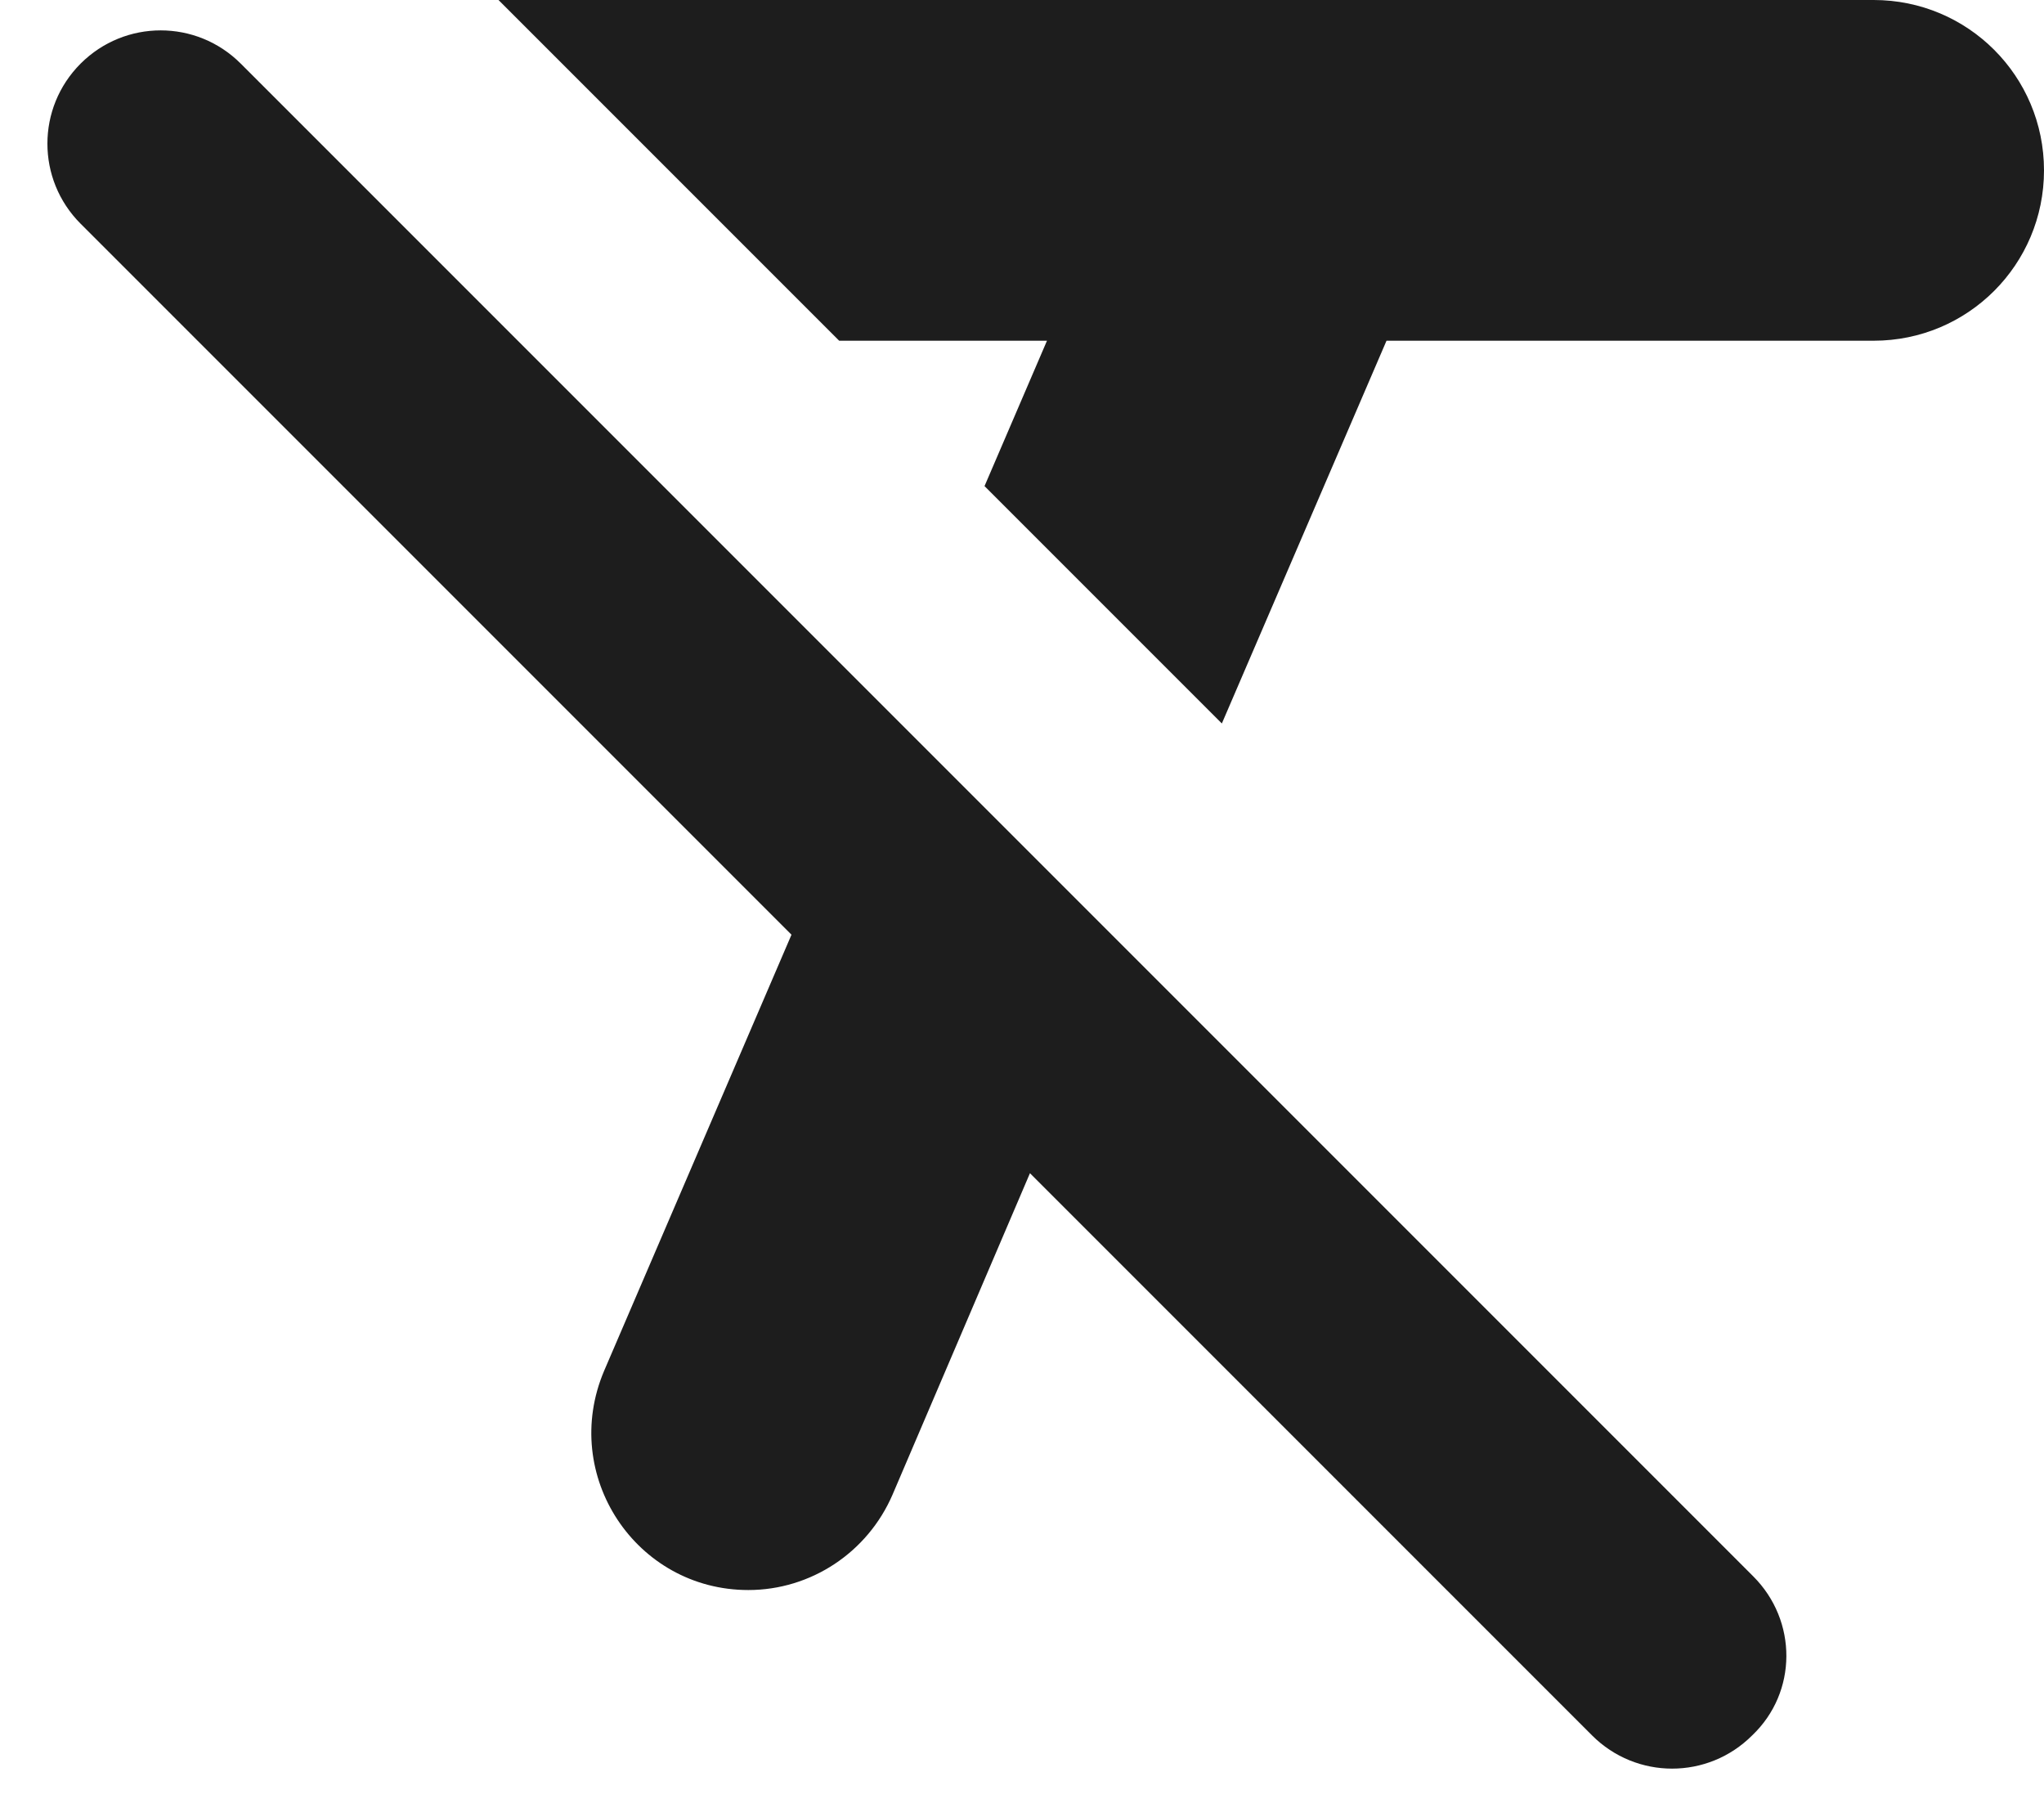 <?xml version="1.0" encoding="UTF-8"?>
<svg width="18px" height="16px" viewBox="0 0 18 16" version="1.1" xmlns="http://www.w3.org/2000/svg" xmlns:xlink="http://www.w3.org/1999/xlink">
    <!-- Generator: Sketch 52.5 (67469) - http://www.bohemiancoding.com/sketch -->
    <title>format_clear</title>
    <desc>Created with Sketch.</desc>
    <g id="Icons" stroke="none" stroke-width="1" fill="none" fill-rule="evenodd">
        <g id="Rounded" transform="translate(-102, -2107)">
            <g id="Editor" transform="translate(100, 1960)">
                <g id="-Round-/-Editor-/-format_clear" transform="translate(0, 142)">
                    <g>
                        <polygon id="Path" points="0 0 24 0 24 24 0 24"></polygon>
                        <path d="M18.5,8 C19.33,8 20,7.33 20,6.5 C20,5.67 19.33,5 18.5,5 L6.39,5 L9.39,8 L11.22,8 L10.67,9.28 L12.76,11.37 L14.21,8 L18.5,8 Z M17.44,18.88 L4.12,5.56 C3.73,5.17 3.1,5.17 2.71,5.56 C2.32,5.95 2.32,6.58 2.71,6.97 L8.97,13.23 L7.32,17.07 C6.93,17.99 7.6,19 8.59,19 C9.14,19 9.64,18.67 9.86,18.16 L11.07,15.33 L16.02,20.28 C16.41,20.67 17.04,20.67 17.43,20.28 C17.83,19.9 17.83,19.27 17.44,18.88 Z" id="🔹-Icon-Color" fill="#1D1D1D"></path>
                    </g>
                </g>
            </g>
        </g>
    </g>
</svg>